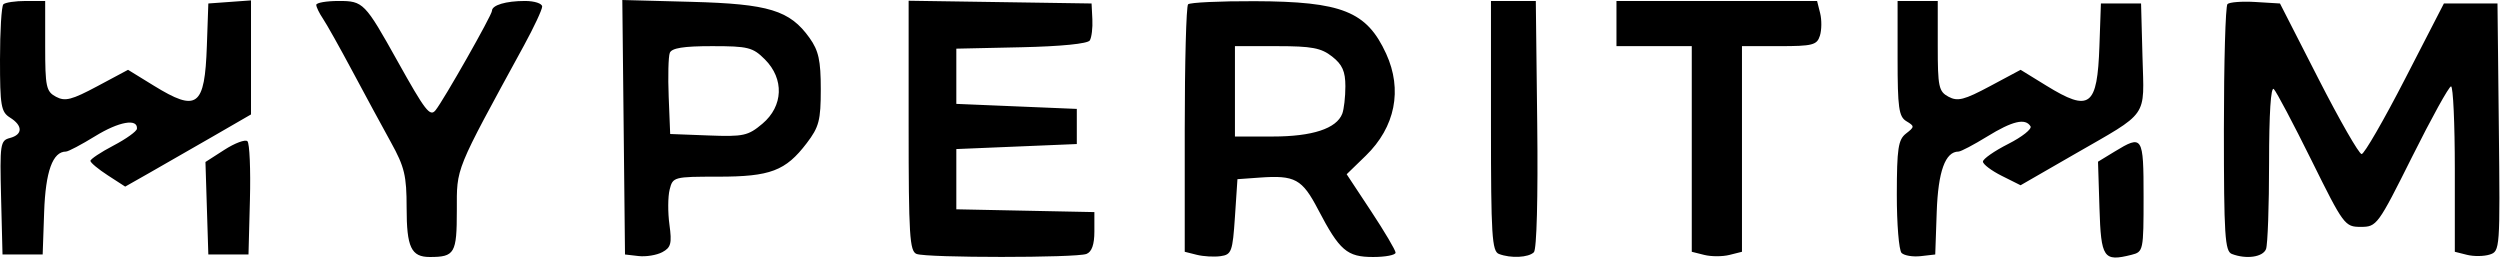 <svg width="498" height="52" viewBox="0 0 498 52" fill="none" xmlns="http://www.w3.org/2000/svg">
<path fill-rule="evenodd" clip-rule="evenodd" d="M0.667 0.86C0.3 1.226 0 6.173 0 11.851C0 21.093 0.21 22.307 2 23.425C4.57 25.03 4.555 26.815 1.966 27.492C0.051 27.992 -0.051 28.68 0.216 39.358L0.5 50.693H4.5H8.5L8.794 42.223C9.075 34.134 10.498 30.193 13.14 30.193C13.596 30.193 16.22 28.809 18.97 27.117C23.692 24.211 27.451 23.542 27.281 25.639C27.239 26.159 25.134 27.669 22.602 28.995C20.071 30.321 18.006 31.695 18.012 32.049C18.019 32.403 19.581 33.701 21.482 34.932L24.939 37.172L29.771 34.432C32.429 32.926 38.067 29.691 42.301 27.244L50 22.795V11.437V0.078L45.75 0.386L41.5 0.693L41.206 9.143C40.784 21.282 39.297 22.393 30.614 17.05L25.506 13.907L19.405 17.167C14.272 19.91 12.963 20.244 11.152 19.275C9.195 18.227 9 17.311 9 9.158V0.193H5.167C3.058 0.193 1.033 0.493 0.667 0.86ZM63 0.97C63 1.398 63.601 2.636 64.335 3.72C65.069 4.805 67.712 9.518 70.209 14.193C72.706 18.868 76.155 25.238 77.874 28.348C80.584 33.249 81 34.988 81 41.398C81 49.272 81.906 51.193 85.618 51.193C90.58 51.193 91 50.472 91 41.947C91 33.233 90.475 34.524 104.377 9.055C106.37 5.404 108 1.916 108 1.305C108 0.693 106.462 0.193 104.582 0.193C100.772 0.193 98 1.02 98 2.156C98 3.008 88.343 20.019 86.752 21.97C85.656 23.314 84.723 22.106 79.192 12.193C72.683 0.525 72.36 0.193 67.487 0.193C65.019 0.193 63 0.543 63 0.97ZM124.233 25.347L124.5 50.693L127.201 51.005C128.686 51.176 130.813 50.828 131.928 50.231C133.656 49.307 133.866 48.497 133.351 44.741C133.019 42.317 133.038 39.178 133.393 37.764C134.026 35.24 134.204 35.193 143.069 35.193C153.452 35.193 156.488 34.044 160.698 28.518C163.157 25.292 163.5 23.975 163.5 17.767C163.5 12.051 163.072 10.093 161.27 7.566C157.336 2.051 153.165 0.775 137.733 0.366L123.965 0L124.233 25.347ZM181 25.063C181 46.861 181.198 50.055 182.582 50.586C184.643 51.377 214.357 51.377 216.418 50.586C217.483 50.177 218 48.716 218 46.114V42.249L204.25 41.971L190.5 41.693V35.693V29.693L202.5 29.193L214.5 28.693V25.193V21.693L202.5 21.193L190.5 20.693V15.193V9.693L203.46 9.412C211.356 9.24 216.681 8.708 217.088 8.051C217.455 7.457 217.684 5.559 217.598 3.832L217.441 0.693L199.22 0.42L181 0.148V25.063ZM236.667 0.86C236.3 1.226 236 12.468 236 25.841V50.155L238.398 50.757C239.717 51.088 241.855 51.209 243.148 51.026C245.325 50.718 245.537 50.135 246 43.193L246.5 35.693L250.92 35.377C257.972 34.873 259.379 35.642 262.57 41.745C266.85 49.931 268.315 51.193 273.539 51.193C275.993 51.193 278 50.803 278 50.327C278 49.851 275.808 46.142 273.128 42.085L268.256 34.71L272.064 31.015C277.933 25.319 279.418 17.877 276.119 10.693C272.246 2.259 267.331 0.298 249.917 0.237C242.996 0.213 237.033 0.493 236.667 0.86ZM297 25.086C297 46.863 297.198 50.055 298.582 50.586C300.943 51.492 304.474 51.319 305.55 50.245C306.114 49.681 306.385 39.328 306.216 24.745L305.932 0.193H301.466H297V25.086ZM322 4.693V9.193H329.5H337V29.674V50.155L339.5 50.782C340.875 51.127 343.125 51.127 344.5 50.782L347 50.155V29.674V9.193H354.433C361.073 9.193 361.935 8.972 362.523 7.121C362.885 5.981 362.906 3.956 362.571 2.621L361.962 0.193H341.981H322V4.693ZM378 11.643C378 21.482 378.246 23.241 379.75 24.143C381.409 25.137 381.406 25.265 379.68 26.603C378.124 27.811 377.859 29.564 377.846 38.72C377.838 44.608 378.265 49.858 378.794 50.387C379.323 50.916 381.049 51.202 382.628 51.021L385.5 50.693L385.794 42.223C386.075 34.134 387.498 30.193 390.14 30.193C390.596 30.193 393.164 28.843 395.846 27.193C400.883 24.094 403.447 23.489 404.478 25.157C404.806 25.688 402.807 27.27 400.037 28.674C397.267 30.078 395 31.66 395 32.19C395 32.719 396.688 33.996 398.75 35.028L402.5 36.903L413.102 30.798C428.238 22.082 427.112 23.686 426.782 11.294L426.5 0.693H422.5H418.5L418.206 9.143C417.784 21.282 416.297 22.393 407.614 17.05L402.506 13.907L396.405 17.167C391.272 19.91 389.963 20.244 388.152 19.275C386.195 18.227 386 17.311 386 9.158V0.193H382H378V11.643ZM443.712 0.815C443.32 1.206 443 12.428 443 25.753C443 46.921 443.2 50.056 444.582 50.586C447.461 51.691 450.777 51.216 451.393 49.611C451.727 48.741 452 41.001 452 32.411C452 22.594 452.351 17.146 452.946 17.743C453.466 18.266 456.844 24.655 460.454 31.943C466.862 44.881 467.092 45.193 470.268 45.193C473.449 45.193 473.672 44.889 480.51 31.202C484.354 23.506 487.837 17.206 488.25 17.202C488.663 17.197 489 24.609 489 33.674V50.155L491.428 50.764C492.763 51.099 494.796 51.075 495.945 50.71C498 50.058 498.03 49.636 497.767 25.37L497.5 0.693H492.162H486.824L479.099 15.693C474.85 23.943 470.952 30.693 470.437 30.693C469.922 30.693 466.051 23.943 461.835 15.693L454.171 0.693L449.297 0.398C446.616 0.236 444.103 0.423 443.712 0.815ZM152.364 11.829C156.245 15.71 156.038 21.142 151.876 24.644C149.012 27.054 148.118 27.249 141.126 26.983L133.5 26.693L133.203 19.287C133.04 15.213 133.138 11.276 133.422 10.537C133.793 9.569 136.145 9.193 141.832 9.193C149.029 9.193 149.96 9.426 152.364 11.829ZM265.365 11.266C267.396 12.863 268 14.22 268 17.184C268 19.299 267.72 21.758 267.379 22.648C266.242 25.61 261.426 27.193 253.55 27.193H246V18.193V9.193H254.365C261.314 9.193 263.176 9.544 265.365 11.266ZM44.713 29.835L40.926 32.269L41.213 41.481L41.5 50.693H45.5H49.5L49.786 39.779C49.943 33.776 49.718 28.535 49.286 28.132C48.853 27.73 46.796 28.496 44.713 29.835ZM421.213 30.205L417.925 32.209L418.213 41.44C418.524 51.435 419.018 52.158 424.579 50.763C426.956 50.166 427 49.957 427 39.174C427 27.082 426.812 26.791 421.213 30.205Z" fill="black"/>
</svg>
